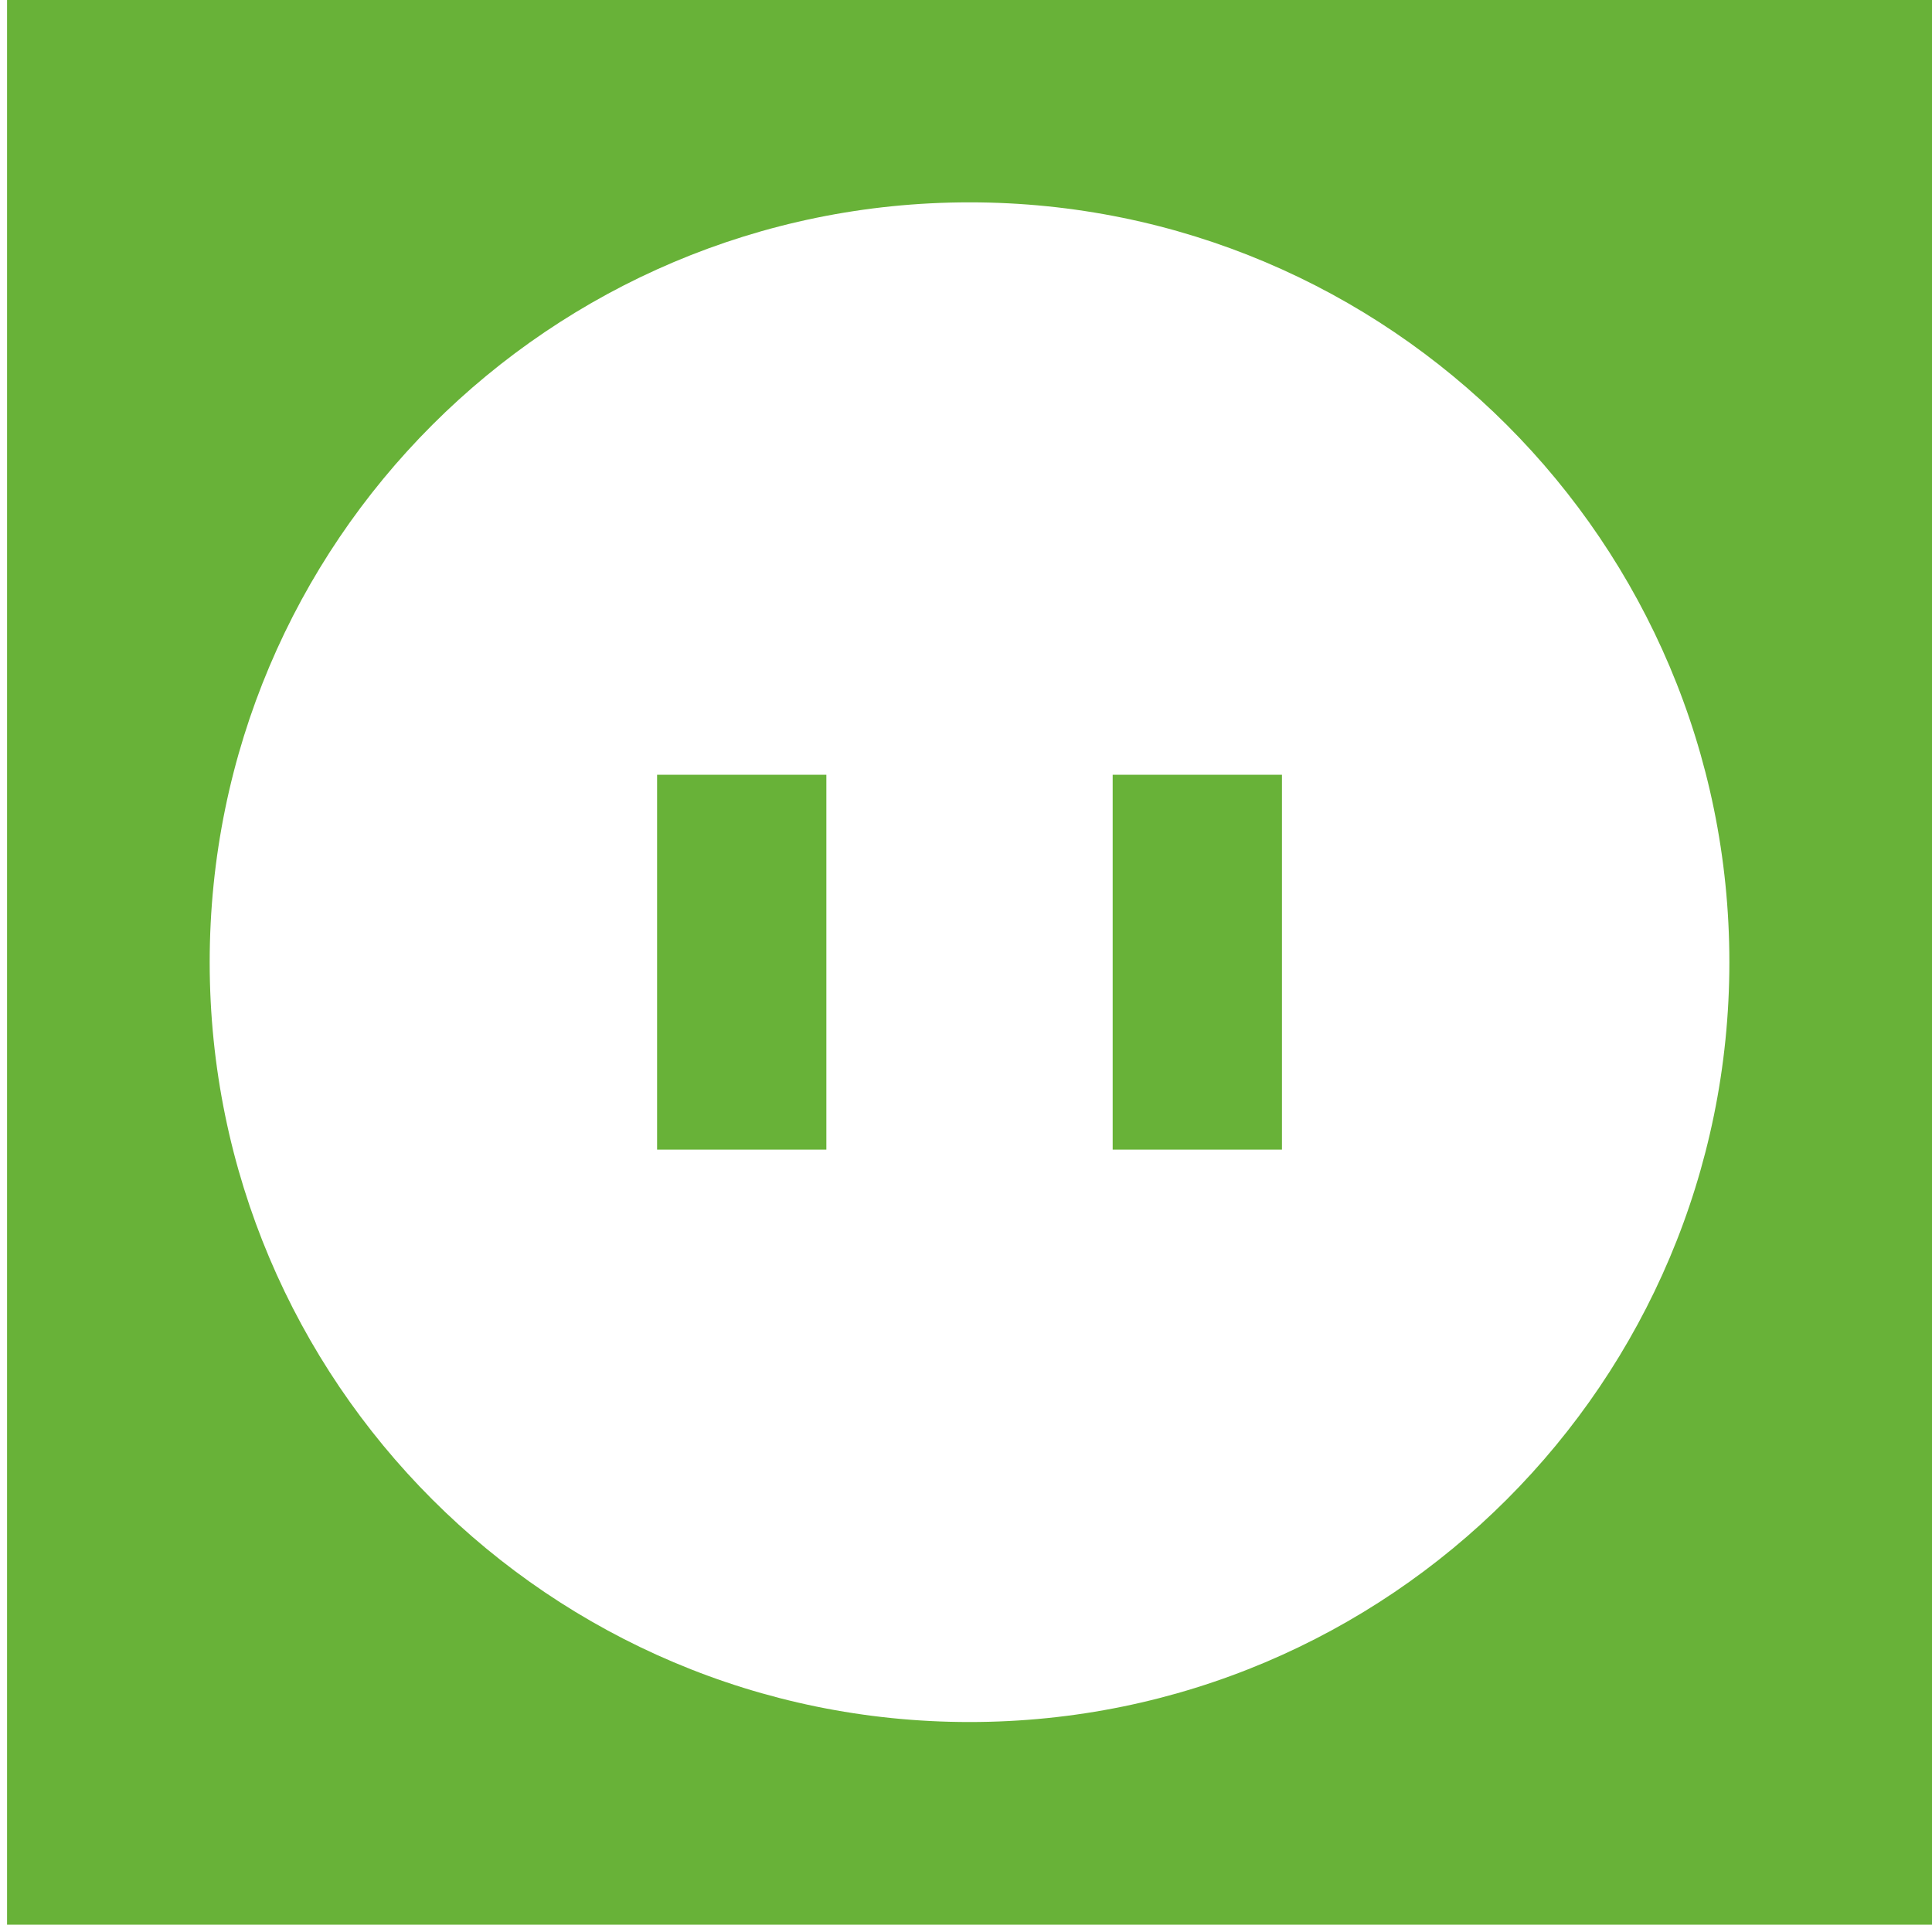 <?xml version="1.0" encoding="UTF-8"?>
<!DOCTYPE svg PUBLIC "-//W3C//DTD SVG 1.1//EN" "http://www.w3.org/Graphics/SVG/1.1/DTD/svg11.dtd">
<!-- Creator: CorelDRAW 2019 (64-Bit) -->
<svg xmlns="http://www.w3.org/2000/svg" xml:space="preserve" width="10.16mm" height="10.16mm" version="1.1" style="shape-rendering:geometricPrecision; text-rendering:geometricPrecision; image-rendering:optimizeQuality; fill-rule:evenodd; clip-rule:evenodd"
viewBox="0 0 1016 1016"
 xmlns:xlink="http://www.w3.org/1999/xlink">
 <defs>
  <style type="text/css">
   <![CDATA[
    .fil0 {fill:#68B238}
   ]]>
  </style>
 </defs>
 <g id="Слой_x0020_1">
  <path class="fil0" d="M345.55 407.44l89.02 0 0 197.12 -89.02 0 0 -197.12zm239.58 0l89.02 0 0 197.12 -89.02 0 0 -197.12zm-75.27 -301.03c220.64,0 399.58,178.94 399.58,399.59 0,220.64 -178.94,399.58 -399.58,399.58 -220.65,0 -399.59,-178.94 -399.59,-399.58 0,-220.65 178.94,-399.59 399.59,-399.59zm-506.15 -106.55l1012.29 0 0 1012.28 -1012.29 0 0 -1012.28z"/>
 </g>
</svg>
